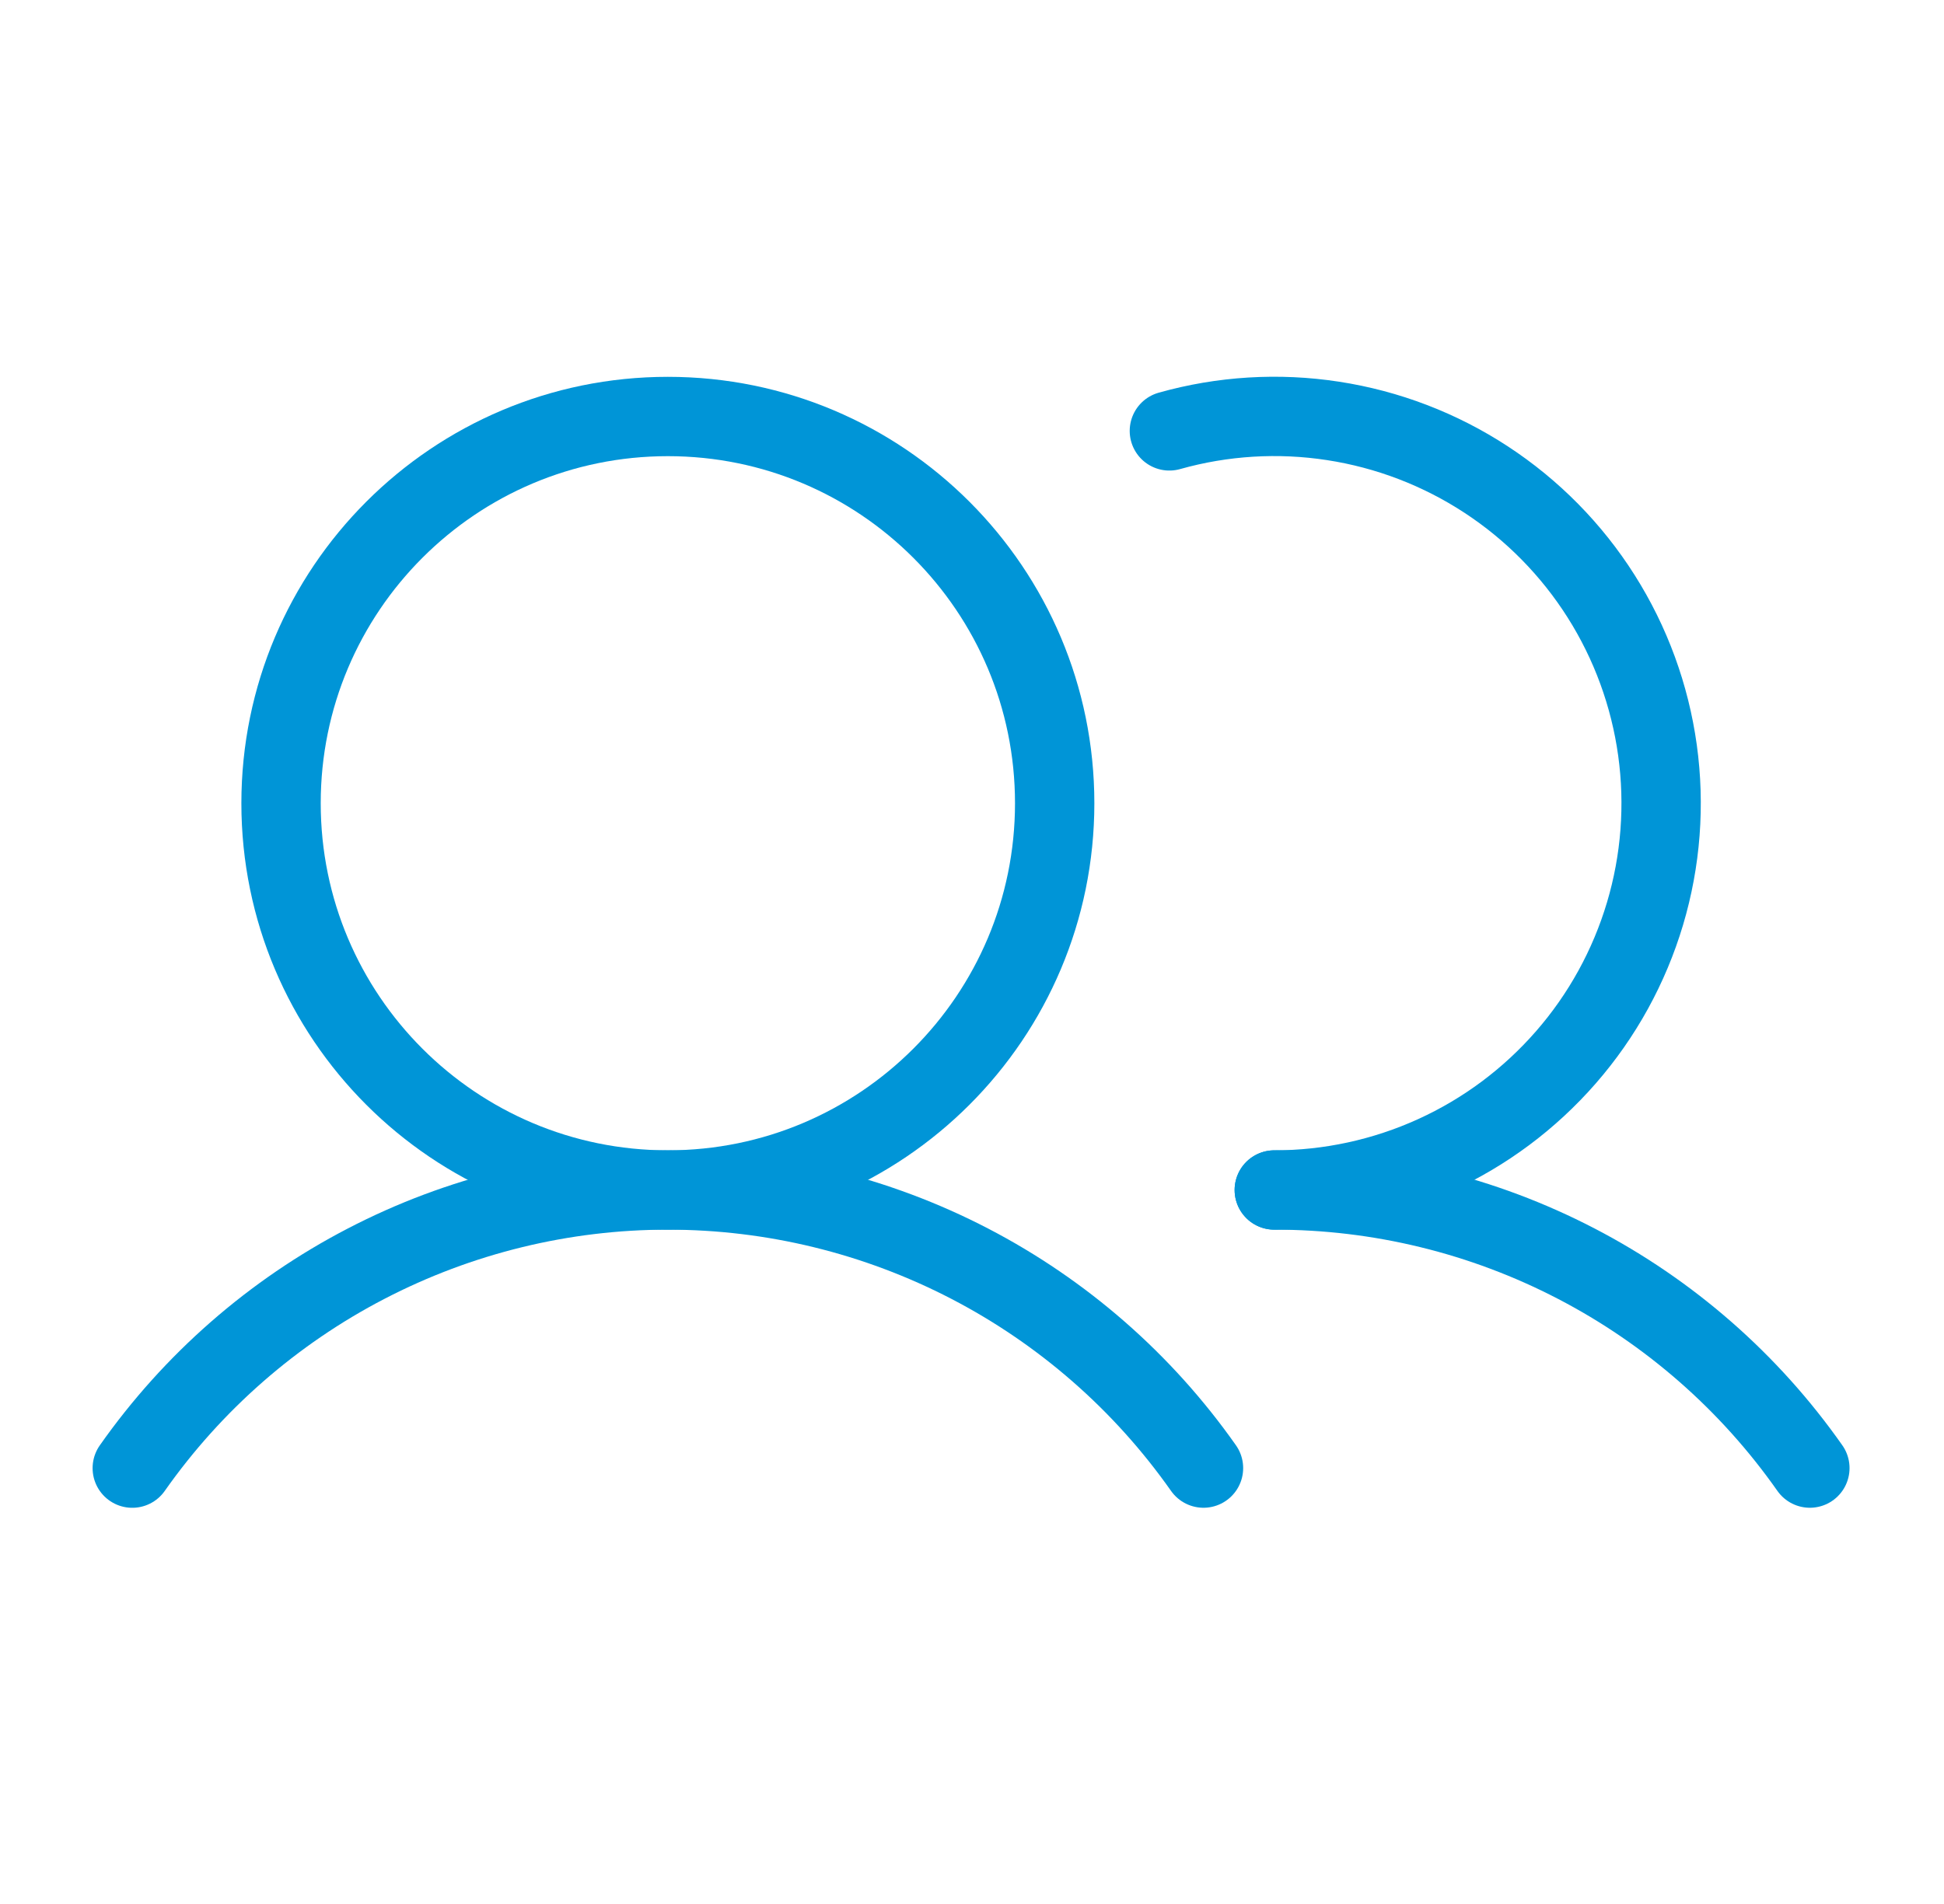 <?xml version="1.0" encoding="UTF-8"?>
<svg xmlns="http://www.w3.org/2000/svg" width="49" height="48" viewBox="0 0 49 48" fill="none">
  <path d="M16.834 30C22.219 30 26.584 25.635 26.584 20.25C26.584 14.865 22.219 10.5 16.834 10.5C11.449 10.5 7.084 14.865 7.084 20.25C7.084 25.635 11.449 30 16.834 30Z" stroke="#0095D7" stroke-width="2" stroke-miterlimit="10"></path>
  <path d="M29.475 10.863C30.816 10.485 32.222 10.399 33.599 10.611C34.976 10.822 36.292 11.326 37.458 12.089C38.624 12.852 39.613 13.856 40.358 15.033C41.103 16.21 41.587 17.533 41.778 18.913C41.969 20.294 41.862 21.699 41.464 23.034C41.066 24.369 40.387 25.604 39.471 26.654C38.556 27.704 37.427 28.547 36.158 29.124C34.89 29.701 33.513 30 32.12 30" stroke="#0095D7" stroke-width="2" stroke-linecap="round" stroke-linejoin="round"></path>
  <path d="M3.334 37.012C4.857 34.846 6.878 33.078 9.228 31.858C11.578 30.637 14.186 30 16.834 30C19.482 30 22.091 30.637 24.441 31.857C26.79 33.077 28.812 34.845 30.335 37.011" stroke="#0095D7" stroke-width="2" stroke-linecap="round" stroke-linejoin="round"></path>
  <path d="M32.119 30C34.767 29.998 37.377 30.634 39.727 31.855C42.076 33.075 44.098 34.844 45.619 37.011" stroke="#0095D7" stroke-width="2" stroke-linecap="round" stroke-linejoin="round"></path>
</svg>
